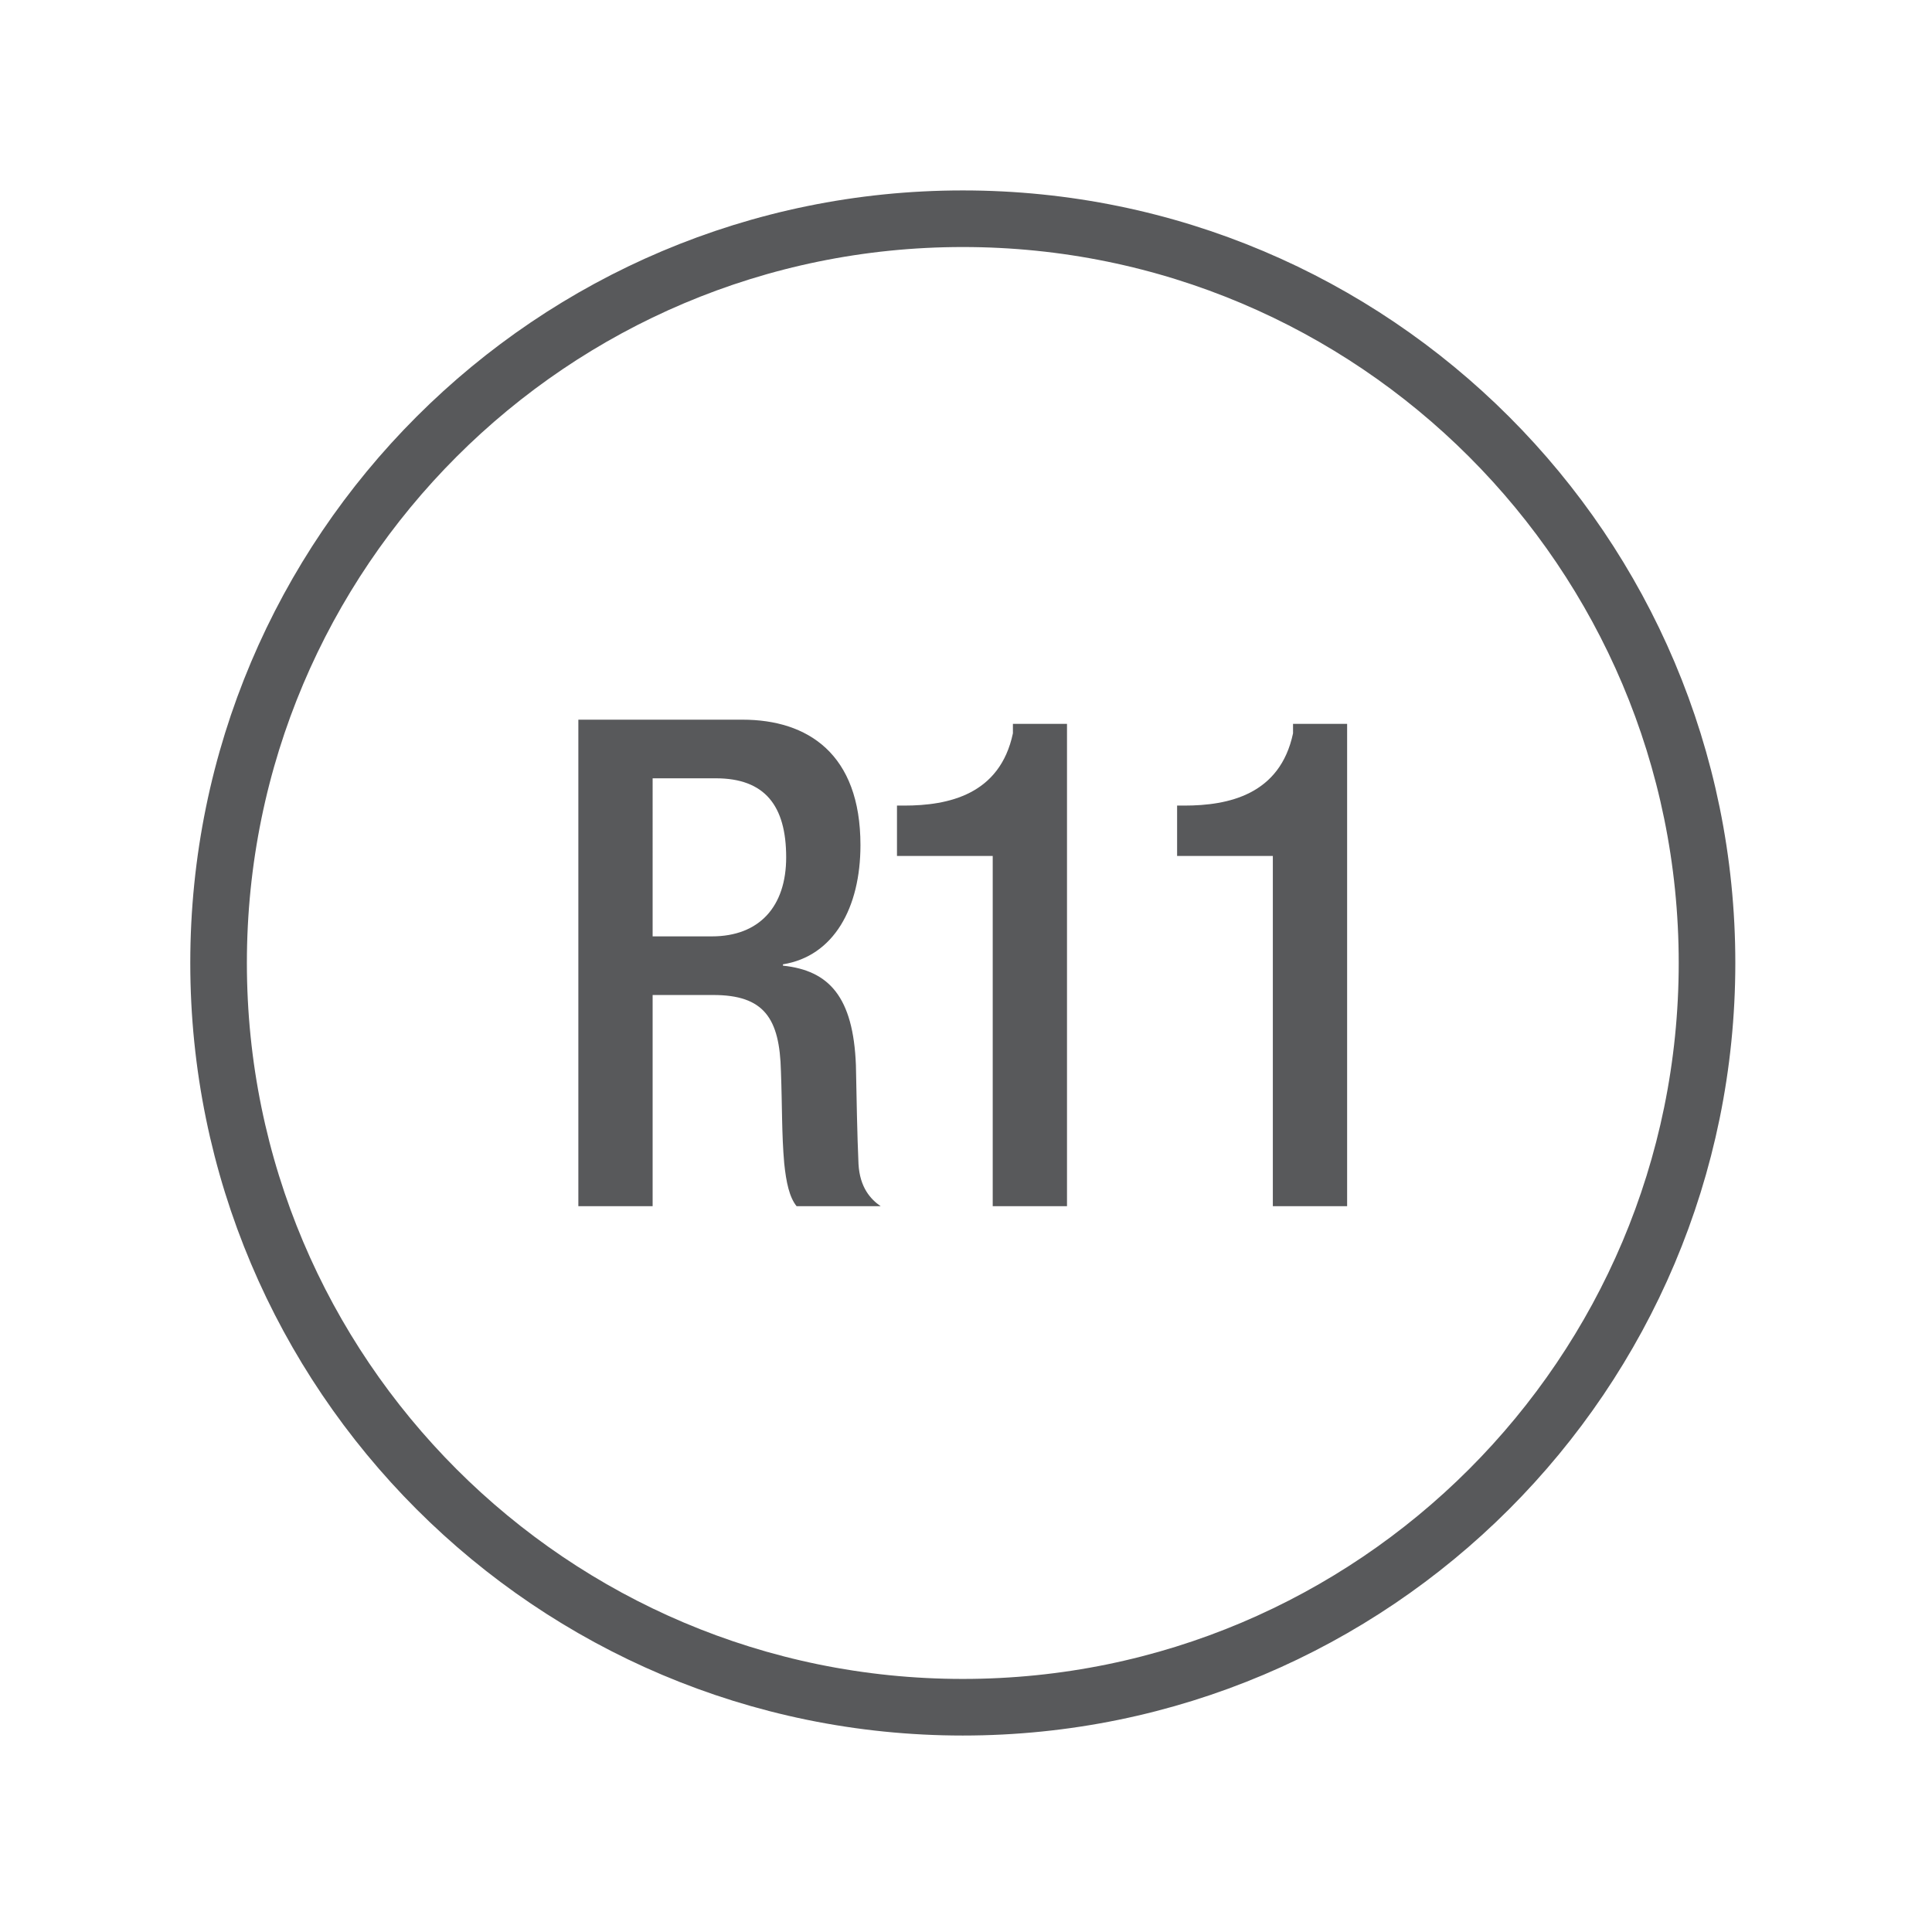 <svg viewBox="0 0 150 150" xmlns="http://www.w3.org/2000/svg" xml:space="preserve" style="fill-rule:evenodd;clip-rule:evenodd"><g transform="translate(7.959 7.959) scale(1.302)"><clipPath id="a"><path d="M0 0h103v103H0z"/></clipPath><g clip-path="url(#a)"><path d="M0-.76c.681 0 1.063-.429 1.063-1.131 0-.741-.307-1.131-1.006-1.131h-.905V-.76H0Zm-1.911-3.101H.438c.933 0 1.688.488 1.688 1.795 0 .897-.382 1.589-1.109 1.706v.019c.662.069 1.006.449 1.044 1.424.009.449.018.994.037 1.414.019.341.177.507.317.604H1.212c-.103-.127-.149-.341-.177-.614-.037-.419-.028-.809-.047-1.316C.97.41.746.079.019.079h-.867v3.022h-1.063v-6.962Z" style="fill:#58595b;fill-rule:nonzero" transform="translate(36.338 52.891) scale(4.167)"/><path d="M0 6.903V1.891h-1.37V1.17h.102C-.634 1.17.103 1.014.289.136V0h.774v6.903H0Z" style="fill:#58595b;fill-rule:nonzero" transform="translate(53.084 37.05) scale(4.167)"/><path d="M0 6.903V1.891h-1.37V1.17h.102C-.634 1.17.103 1.014.289.136V0h.774v6.903H0Z" style="fill:#58595b;fill-rule:nonzero" transform="translate(69.788 37.05) scale(4.167)"/><path d="M0 21.301c5.882 0 10.65-4.769 10.65-10.651S5.882 0 0 0c-5.882 0-10.65 4.768-10.65 10.65 0 5.882 4.768 10.651 10.65 10.651Z" style="fill:none;fill-rule:nonzero;stroke:#58595b;stroke-width:.81px" transform="translate(51.3 6.93) scale(4.167)"/></g></g></svg>